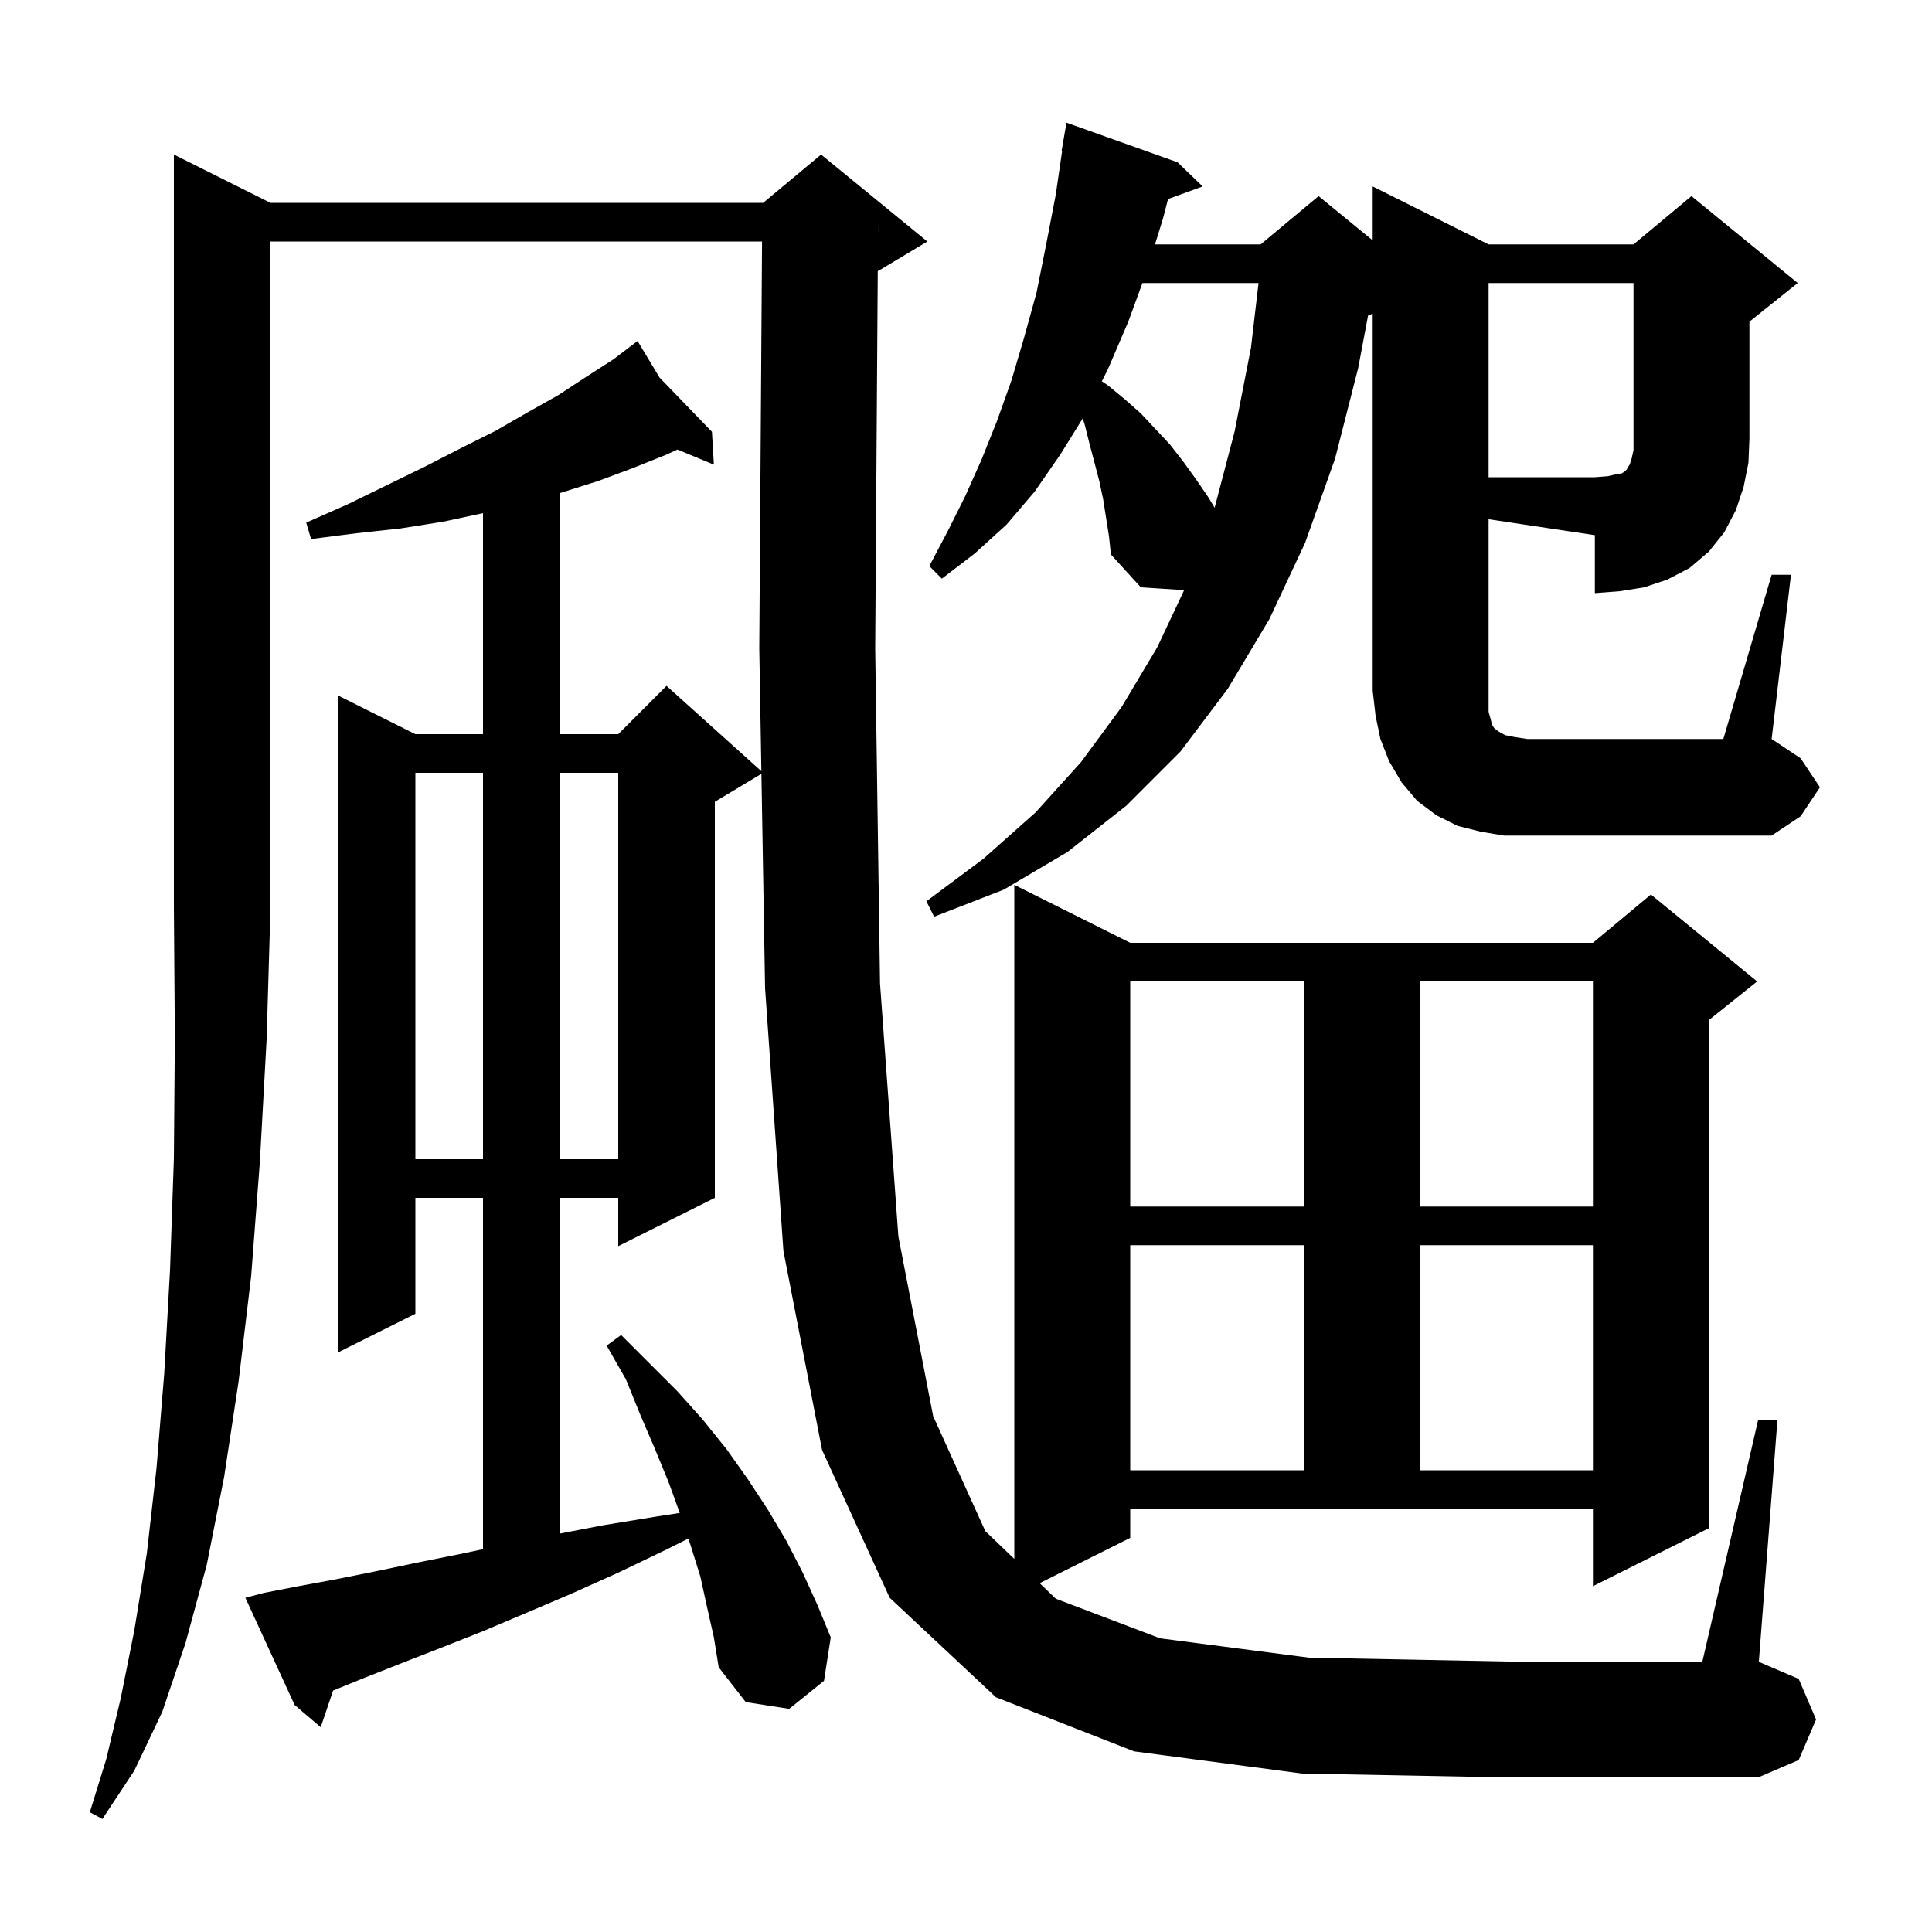 <svg xmlns="http://www.w3.org/2000/svg" xmlns:xlink="http://www.w3.org/1999/xlink" version="1.1" baseProfile="full" viewBox="0 0 200 200" width="200" height="200"><g fill="currentColor"><path d="M 28.0 21.0 L 79.0 21.0 L 85.0 16.0 L 96.0 25.0 L 91.0 28.0 L 90.866 28.056 L 90.6 67.1 L 91.1 101.8 L 93.0 128.0 L 96.6 146.6 L 102.0 158.5 L 105.0 161.377 L 105.0 91.6 L 117.0 97.6 L 164.9 97.6 L 170.9 92.6 L 181.9 101.6 L 176.9 105.6 L 176.9 158.2 L 164.9 164.2 L 164.9 156.2 L 117.0 156.2 L 117.0 159.2 L 107.621 163.89 L 109.3 165.5 L 120.1 169.6 L 135.5 171.6 L 156.1 172.0 L 176.231 172.0 L 182.0 147.0 L 184.0 147.0 L 182.074 172.032 L 186.2 173.8 L 188.0 178.0 L 186.2 182.2 L 182.0 184.0 L 156.1 184.0 L 134.8 183.6 L 117.4 181.3 L 103.1 175.7 L 92.1 165.4 L 85.1 150.1 L 81.1 129.5 L 79.2 102.3 L 78.822 80.107 L 74.0 83.0 L 74.0 124.0 L 64.0 129.0 L 64.0 124.0 L 58.0 124.0 L 58.0 158.746 L 62.4 157.9 L 67.9 157.0 L 70.37 156.617 L 69.2 153.4 L 67.8 150.0 L 66.3 146.5 L 64.8 142.8 L 62.8 139.3 L 64.3 138.2 L 70.1 144.0 L 72.7 146.9 L 75.2 150.0 L 77.4 153.1 L 79.5 156.3 L 81.4 159.5 L 83.1 162.8 L 84.6 166.1 L 86.0 169.5 L 85.3 174.0 L 81.7 176.9 L 77.2 176.2 L 74.4 172.6 L 73.9 169.5 L 73.2 166.4 L 72.5 163.2 L 71.5 160.0 L 71.257 159.271 L 69.0 160.4 L 64.0 162.8 L 59.1 165.0 L 54.4 167.0 L 49.9 168.9 L 45.6 170.6 L 41.5 172.2 L 37.7 173.7 L 34.484 175.004 L 33.2 178.8 L 30.5 176.5 L 25.4 165.4 L 27.3 164.9 L 30.9 164.2 L 34.7 163.5 L 38.7 162.7 L 43.0 161.8 L 47.5 160.9 L 50.0 160.368 L 50.0 124.0 L 43.0 124.0 L 43.0 136.0 L 35.0 140.0 L 35.0 72.0 L 43.0 76.0 L 50.0 76.0 L 50.0 53.121 L 45.9 54.0 L 41.5 54.7 L 36.9 55.2 L 32.2 55.8 L 31.7 54.1 L 36.0 52.2 L 40.1 50.2 L 44.0 48.3 L 47.7 46.4 L 51.3 44.6 L 54.6 42.7 L 57.8 40.9 L 60.7 39.0 L 63.5 37.2 L 65.186 35.919 L 65.1 35.8 L 65.203 35.906 L 66.0 35.3 L 68.285 39.096 L 73.7 44.7 L 73.9 48.1 L 70.131 46.54 L 68.9 47.1 L 65.4 48.5 L 61.9 49.8 L 58.1 51.0 L 58.0 51.028 L 58.0 76.0 L 64.0 76.0 L 69.0 71.0 L 78.817 79.835 L 78.6 67.1 L 78.886 25.0 L 28.0 25.0 L 28.0 94.0 L 27.6 107.6 L 26.9 120.3 L 26.0 132.1 L 24.7 143.0 L 23.2 152.9 L 21.4 162.0 L 19.2 170.1 L 16.8 177.2 L 13.9 183.3 L 10.6 188.3 L 9.3 187.6 L 11.0 182.1 L 12.5 175.8 L 13.9 168.8 L 15.2 160.8 L 16.2 152.0 L 17.0 142.2 L 17.6 131.5 L 18.0 119.9 L 18.1 107.4 L 18.0 94.0 L 18.0 16.0 Z M 117.0 128.9 L 117.0 152.2 L 135.0 152.2 L 135.0 128.9 Z M 147.0 128.9 L 147.0 152.2 L 164.9 152.2 L 164.9 128.9 Z M 117.0 101.6 L 117.0 124.9 L 135.0 124.9 L 135.0 101.6 Z M 147.0 101.6 L 147.0 124.9 L 164.9 124.9 L 164.9 101.6 Z M 43.0 80.0 L 43.0 120.0 L 50.0 120.0 L 50.0 80.0 Z M 58.0 80.0 L 58.0 120.0 L 64.0 120.0 L 64.0 80.0 Z M 154.1 73.7 L 154.3 74.4 L 154.4 74.8 L 154.5 75.1 L 154.7 75.4 L 155.1 75.7 L 155.8 76.1 L 156.8 76.3 L 158.1 76.5 L 178.4 76.5 L 183.4 59.5 L 185.4 59.5 L 183.4 76.5 L 186.4 78.5 L 188.4 81.5 L 186.4 84.5 L 183.4 86.5 L 155.7 86.5 L 153.3 86.1 L 150.9 85.5 L 148.7 84.4 L 146.7 82.9 L 145.1 81.0 L 143.8 78.8 L 142.9 76.5 L 142.4 74.1 L 142.1 71.5 L 142.1 32.467 L 141.622 32.666 L 140.6 38.1 L 138.2 47.5 L 135.1 56.2 L 131.4 64.1 L 127.1 71.3 L 122.2 77.8 L 116.6 83.4 L 110.5 88.2 L 103.9 92.1 L 96.7 94.9 L 95.9 93.3 L 101.8 88.9 L 107.2 84.1 L 111.9 78.9 L 116.1 73.2 L 119.8 67.0 L 122.58 61.092 L 118.1 60.8 L 115.0 57.4 L 114.8 55.5 L 114.2 51.7 L 113.8 49.8 L 112.8 46.0 L 112.3 44.0 L 112.083 43.312 L 109.8 47.0 L 107.1 50.9 L 104.2 54.3 L 100.9 57.3 L 97.5 59.9 L 96.2 58.6 L 98.1 55.0 L 99.9 51.4 L 101.6 47.6 L 103.2 43.6 L 104.7 39.4 L 106.0 35.0 L 107.3 30.3 L 108.3 25.3 L 109.3 20.1 L 109.954 15.605 L 109.9 15.6 L 110.4 12.7 L 121.9 16.8 L 124.5 19.3 L 120.916 20.603 L 120.4 22.6 L 119.565 25.3 L 130.5 25.3 L 136.5 20.3 L 142.1 24.882 L 142.1 19.3 L 154.1 25.3 L 169.1 25.3 L 175.1 20.3 L 186.1 29.3 L 181.1 33.3 L 181.1 45.4 L 181.0 47.9 L 180.5 50.4 L 179.7 52.8 L 178.5 55.1 L 176.9 57.1 L 174.9 58.8 L 172.6 60.0 L 170.2 60.8 L 167.7 61.2 L 165.1 61.4 L 165.1 55.4 L 154.1 53.75 Z M 118.262 29.3 L 116.8 33.3 L 114.7 38.2 L 114.062 39.475 L 114.7 39.9 L 116.4 41.3 L 118.1 42.8 L 121.1 46.0 L 122.5 47.8 L 123.8 49.6 L 125.1 51.5 L 125.737 52.561 L 127.8 44.7 L 129.5 36.0 L 130.284 29.3 Z M 90.893 23.999 L 90.9 24.0 L 90.9 23.0 Z M 154.1 29.3 L 154.1 49.4 L 165.1 49.4 L 166.4 49.3 L 167.3 49.1 L 167.9 49.0 L 168.2 48.8 L 168.4 48.6 L 168.5 48.4 L 168.7 48.1 L 168.9 47.5 L 169.1 46.6 L 169.1 29.3 Z "/></g></svg>